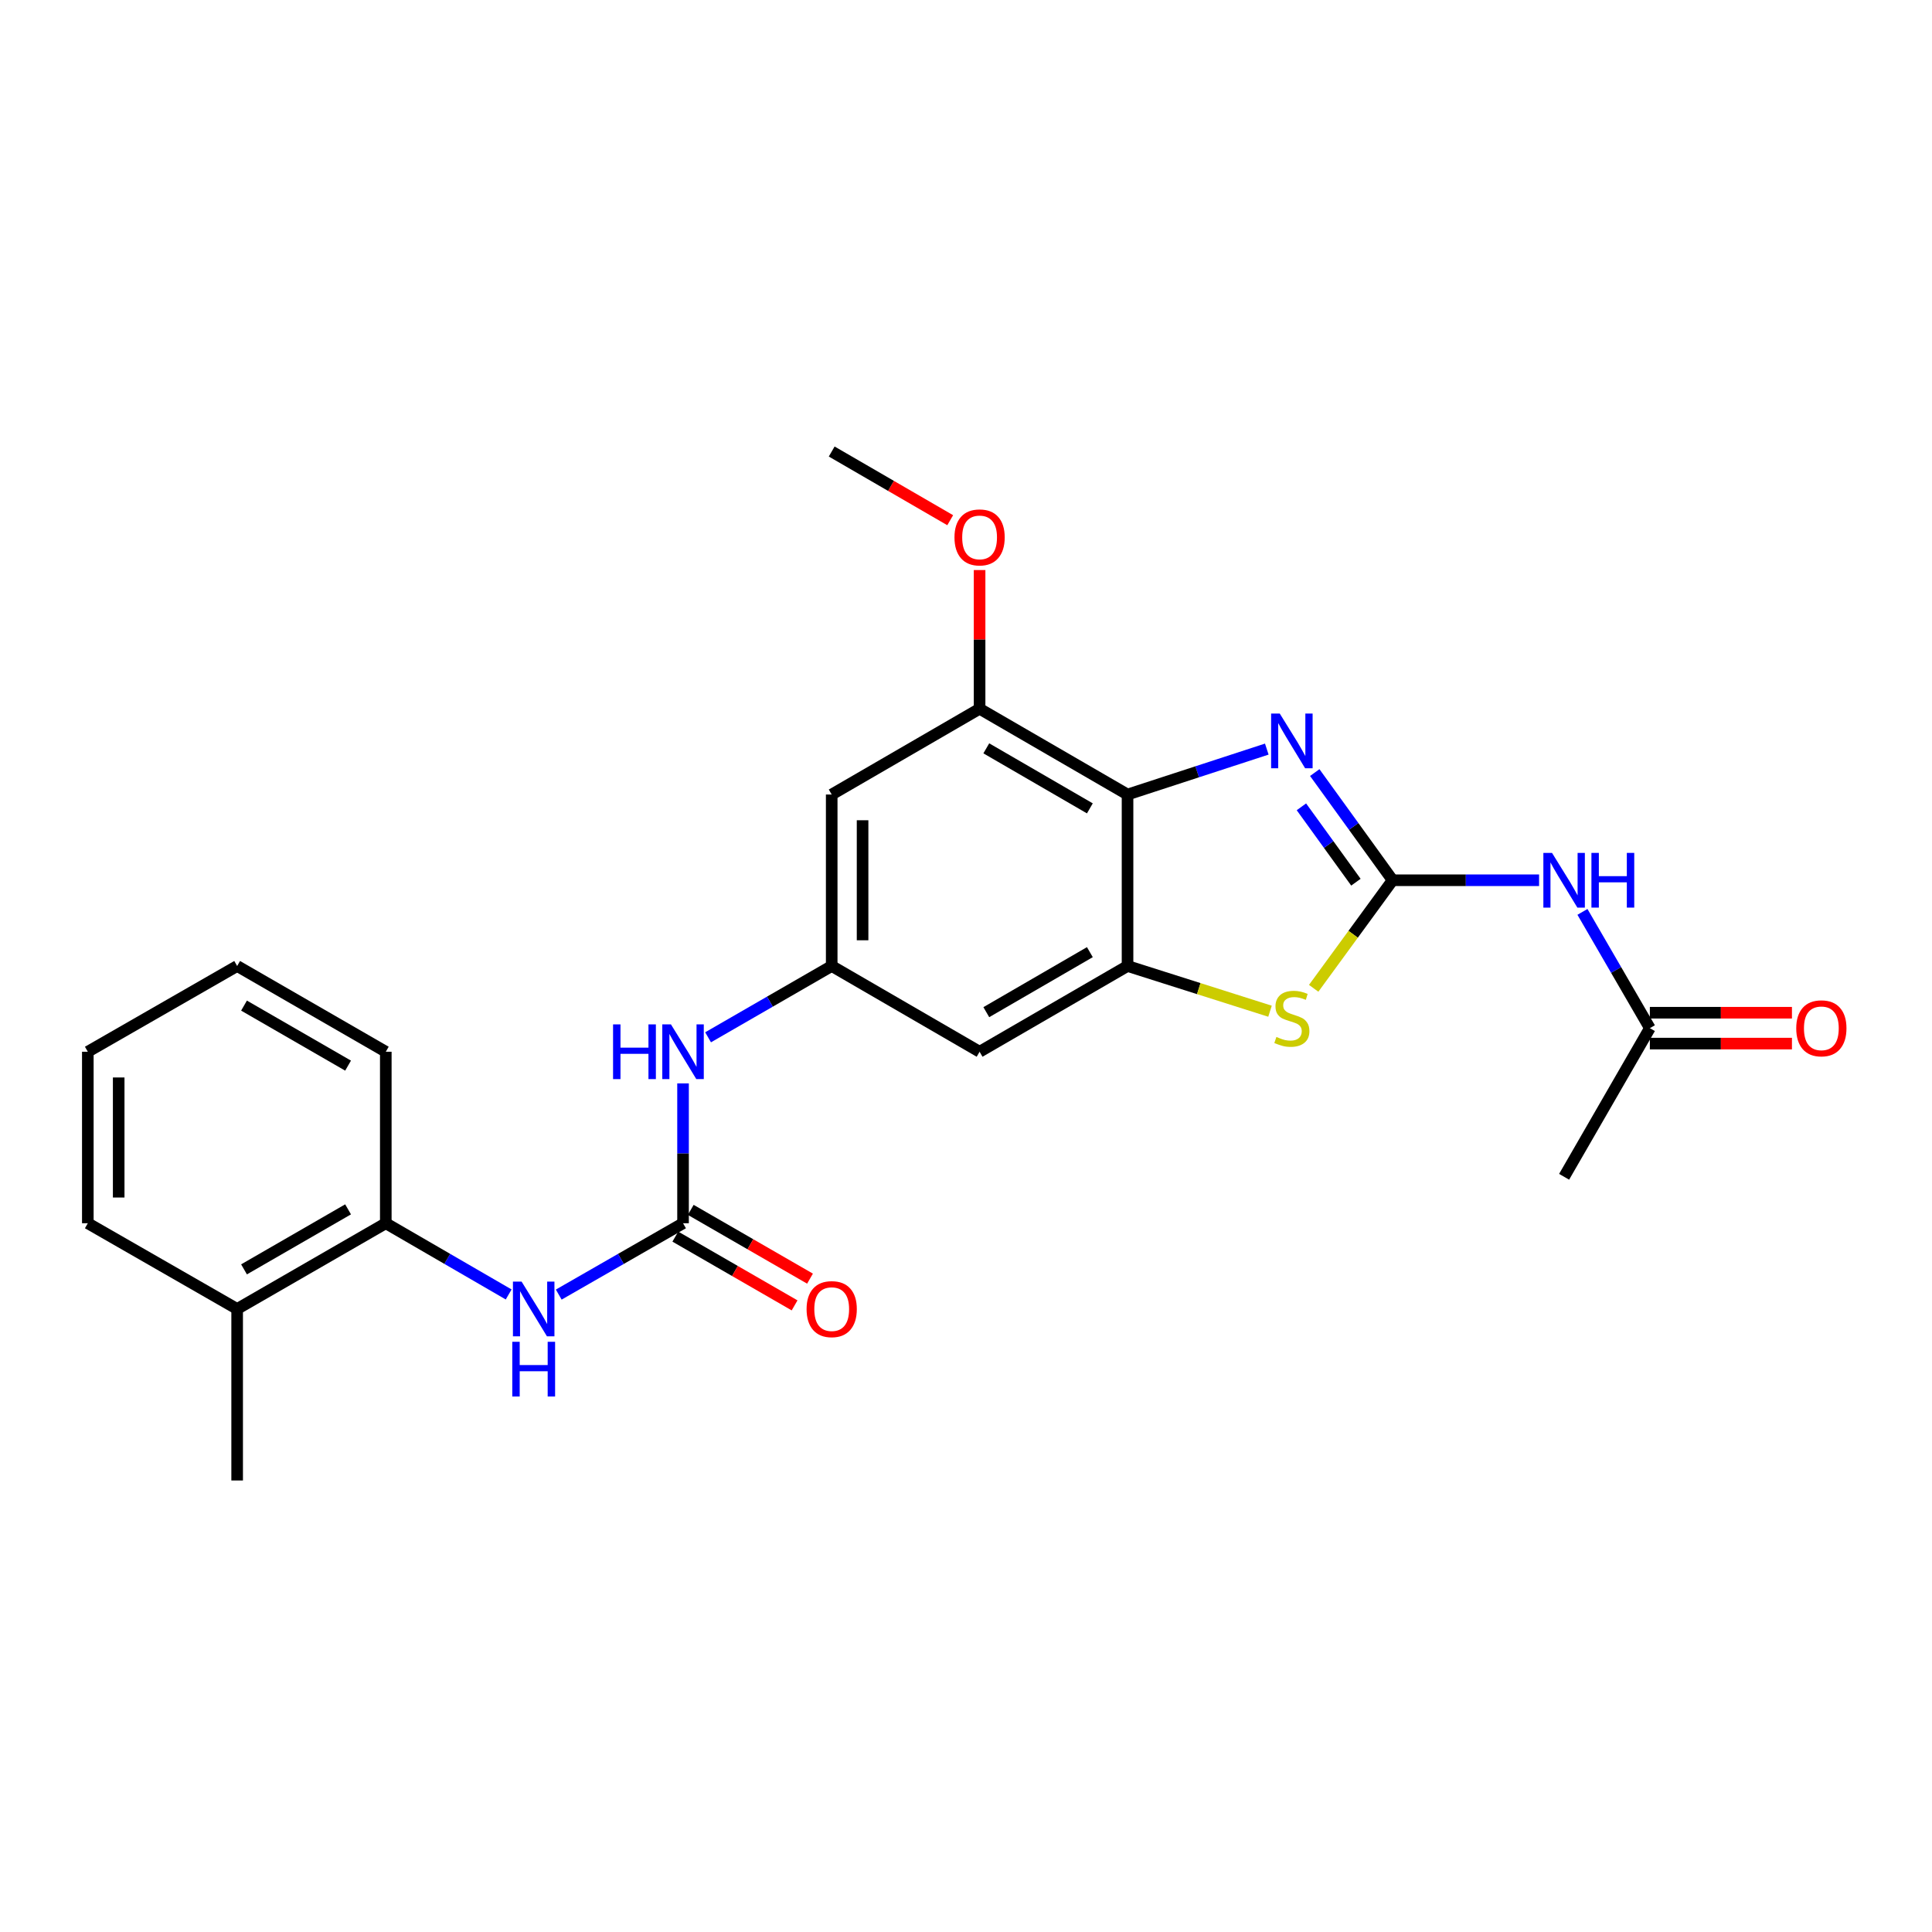<?xml version='1.0' encoding='iso-8859-1'?>
<svg version='1.1' baseProfile='full'
              xmlns='http://www.w3.org/2000/svg'
                      xmlns:rdkit='http://www.rdkit.org/xml'
                      xmlns:xlink='http://www.w3.org/1999/xlink'
                  xml:space='preserve'
width='1000px' height='1000px' viewBox='0 0 1000 1000'>
<!-- END OF HEADER -->
<rect style='opacity:1.0;fill:#FFFFFF;stroke:none' width='1000' height='1000' x='0' y='0'> </rect>
<path class='bond-0' d='M 720.817,455.617 L 700.665,427.751' style='fill:none;fill-rule:evenodd;stroke:#000000;stroke-width:6px;stroke-linecap:butt;stroke-linejoin:miter;stroke-opacity:1' />
<path class='bond-0' d='M 700.665,427.751 L 680.514,399.884' style='fill:none;fill-rule:evenodd;stroke:#0000FF;stroke-width:6px;stroke-linecap:butt;stroke-linejoin:miter;stroke-opacity:1' />
<path class='bond-0' d='M 701.821,456.622 L 687.716,437.115' style='fill:none;fill-rule:evenodd;stroke:#000000;stroke-width:6px;stroke-linecap:butt;stroke-linejoin:miter;stroke-opacity:1' />
<path class='bond-0' d='M 687.716,437.115 L 673.61,417.609' style='fill:none;fill-rule:evenodd;stroke:#0000FF;stroke-width:6px;stroke-linecap:butt;stroke-linejoin:miter;stroke-opacity:1' />
<path class='bond-3' d='M 720.817,455.617 L 700.386,483.582' style='fill:none;fill-rule:evenodd;stroke:#000000;stroke-width:6px;stroke-linecap:butt;stroke-linejoin:miter;stroke-opacity:1' />
<path class='bond-3' d='M 700.386,483.582 L 679.956,511.546' style='fill:none;fill-rule:evenodd;stroke:#CCCC00;stroke-width:6px;stroke-linecap:butt;stroke-linejoin:miter;stroke-opacity:1' />
<path class='bond-4' d='M 720.817,455.617 L 758.72,455.617' style='fill:none;fill-rule:evenodd;stroke:#000000;stroke-width:6px;stroke-linecap:butt;stroke-linejoin:miter;stroke-opacity:1' />
<path class='bond-4' d='M 758.72,455.617 L 796.623,455.617' style='fill:none;fill-rule:evenodd;stroke:#0000FF;stroke-width:6px;stroke-linecap:butt;stroke-linejoin:miter;stroke-opacity:1' />
<path class='bond-1' d='M 655.689,387.732 L 619.65,399.488' style='fill:none;fill-rule:evenodd;stroke:#0000FF;stroke-width:6px;stroke-linecap:butt;stroke-linejoin:miter;stroke-opacity:1' />
<path class='bond-1' d='M 619.65,399.488 L 583.612,411.244' style='fill:none;fill-rule:evenodd;stroke:#000000;stroke-width:6px;stroke-linecap:butt;stroke-linejoin:miter;stroke-opacity:1' />
<path class='bond-6' d='M 583.612,411.244 L 507.036,366.852' style='fill:none;fill-rule:evenodd;stroke:#000000;stroke-width:6px;stroke-linecap:butt;stroke-linejoin:miter;stroke-opacity:1' />
<path class='bond-6' d='M 564.11,418.411 L 510.508,387.337' style='fill:none;fill-rule:evenodd;stroke:#000000;stroke-width:6px;stroke-linecap:butt;stroke-linejoin:miter;stroke-opacity:1' />
<path class='bond-25' d='M 583.612,411.244 L 583.612,500' style='fill:none;fill-rule:evenodd;stroke:#000000;stroke-width:6px;stroke-linecap:butt;stroke-linejoin:miter;stroke-opacity:1' />
<path class='bond-2' d='M 583.612,500 L 620.483,511.704' style='fill:none;fill-rule:evenodd;stroke:#000000;stroke-width:6px;stroke-linecap:butt;stroke-linejoin:miter;stroke-opacity:1' />
<path class='bond-2' d='M 620.483,511.704 L 657.355,523.408' style='fill:none;fill-rule:evenodd;stroke:#CCCC00;stroke-width:6px;stroke-linecap:butt;stroke-linejoin:miter;stroke-opacity:1' />
<path class='bond-9' d='M 583.612,500 L 507.036,544.383' style='fill:none;fill-rule:evenodd;stroke:#000000;stroke-width:6px;stroke-linecap:butt;stroke-linejoin:miter;stroke-opacity:1' />
<path class='bond-9' d='M 564.112,492.831 L 510.509,523.899' style='fill:none;fill-rule:evenodd;stroke:#000000;stroke-width:6px;stroke-linecap:butt;stroke-linejoin:miter;stroke-opacity:1' />
<path class='bond-12' d='M 819.073,471.99 L 836.519,502.082' style='fill:none;fill-rule:evenodd;stroke:#0000FF;stroke-width:6px;stroke-linecap:butt;stroke-linejoin:miter;stroke-opacity:1' />
<path class='bond-12' d='M 836.519,502.082 L 853.964,532.175' style='fill:none;fill-rule:evenodd;stroke:#000000;stroke-width:6px;stroke-linecap:butt;stroke-linejoin:miter;stroke-opacity:1' />
<path class='bond-5' d='M 353.54,633.148 L 353.54,596.955' style='fill:none;fill-rule:evenodd;stroke:#000000;stroke-width:6px;stroke-linecap:butt;stroke-linejoin:miter;stroke-opacity:1' />
<path class='bond-5' d='M 353.54,596.955 L 353.54,560.762' style='fill:none;fill-rule:evenodd;stroke:#0000FF;stroke-width:6px;stroke-linecap:butt;stroke-linejoin:miter;stroke-opacity:1' />
<path class='bond-7' d='M 353.54,633.148 L 321.372,651.612' style='fill:none;fill-rule:evenodd;stroke:#000000;stroke-width:6px;stroke-linecap:butt;stroke-linejoin:miter;stroke-opacity:1' />
<path class='bond-7' d='M 321.372,651.612 L 289.205,670.077' style='fill:none;fill-rule:evenodd;stroke:#0000FF;stroke-width:6px;stroke-linecap:butt;stroke-linejoin:miter;stroke-opacity:1' />
<path class='bond-14' d='M 349.548,640.07 L 380.412,657.868' style='fill:none;fill-rule:evenodd;stroke:#000000;stroke-width:6px;stroke-linecap:butt;stroke-linejoin:miter;stroke-opacity:1' />
<path class='bond-14' d='M 380.412,657.868 L 411.276,675.666' style='fill:none;fill-rule:evenodd;stroke:#FF0000;stroke-width:6px;stroke-linecap:butt;stroke-linejoin:miter;stroke-opacity:1' />
<path class='bond-14' d='M 357.532,626.226 L 388.395,644.024' style='fill:none;fill-rule:evenodd;stroke:#000000;stroke-width:6px;stroke-linecap:butt;stroke-linejoin:miter;stroke-opacity:1' />
<path class='bond-14' d='M 388.395,644.024 L 419.259,661.822' style='fill:none;fill-rule:evenodd;stroke:#FF0000;stroke-width:6px;stroke-linecap:butt;stroke-linejoin:miter;stroke-opacity:1' />
<path class='bond-10' d='M 507.036,366.852 L 430.488,411.244' style='fill:none;fill-rule:evenodd;stroke:#000000;stroke-width:6px;stroke-linecap:butt;stroke-linejoin:miter;stroke-opacity:1' />
<path class='bond-17' d='M 507.036,366.852 L 507.036,330.955' style='fill:none;fill-rule:evenodd;stroke:#000000;stroke-width:6px;stroke-linecap:butt;stroke-linejoin:miter;stroke-opacity:1' />
<path class='bond-17' d='M 507.036,330.955 L 507.036,295.058' style='fill:none;fill-rule:evenodd;stroke:#FF0000;stroke-width:6px;stroke-linecap:butt;stroke-linejoin:miter;stroke-opacity:1' />
<path class='bond-13' d='M 263.285,670.013 L 231.486,651.58' style='fill:none;fill-rule:evenodd;stroke:#0000FF;stroke-width:6px;stroke-linecap:butt;stroke-linejoin:miter;stroke-opacity:1' />
<path class='bond-13' d='M 231.486,651.58 L 199.688,633.148' style='fill:none;fill-rule:evenodd;stroke:#000000;stroke-width:6px;stroke-linecap:butt;stroke-linejoin:miter;stroke-opacity:1' />
<path class='bond-8' d='M 430.488,500 L 507.036,544.383' style='fill:none;fill-rule:evenodd;stroke:#000000;stroke-width:6px;stroke-linecap:butt;stroke-linejoin:miter;stroke-opacity:1' />
<path class='bond-11' d='M 430.488,500 L 398.494,518.453' style='fill:none;fill-rule:evenodd;stroke:#000000;stroke-width:6px;stroke-linecap:butt;stroke-linejoin:miter;stroke-opacity:1' />
<path class='bond-11' d='M 398.494,518.453 L 366.501,536.907' style='fill:none;fill-rule:evenodd;stroke:#0000FF;stroke-width:6px;stroke-linecap:butt;stroke-linejoin:miter;stroke-opacity:1' />
<path class='bond-26' d='M 430.488,500 L 430.488,411.244' style='fill:none;fill-rule:evenodd;stroke:#000000;stroke-width:6px;stroke-linecap:butt;stroke-linejoin:miter;stroke-opacity:1' />
<path class='bond-26' d='M 446.469,486.687 L 446.469,424.557' style='fill:none;fill-rule:evenodd;stroke:#000000;stroke-width:6px;stroke-linecap:butt;stroke-linejoin:miter;stroke-opacity:1' />
<path class='bond-15' d='M 853.964,540.165 L 890.737,540.165' style='fill:none;fill-rule:evenodd;stroke:#000000;stroke-width:6px;stroke-linecap:butt;stroke-linejoin:miter;stroke-opacity:1' />
<path class='bond-15' d='M 890.737,540.165 L 927.51,540.165' style='fill:none;fill-rule:evenodd;stroke:#FF0000;stroke-width:6px;stroke-linecap:butt;stroke-linejoin:miter;stroke-opacity:1' />
<path class='bond-15' d='M 853.964,524.184 L 890.737,524.184' style='fill:none;fill-rule:evenodd;stroke:#000000;stroke-width:6px;stroke-linecap:butt;stroke-linejoin:miter;stroke-opacity:1' />
<path class='bond-15' d='M 890.737,524.184 L 927.51,524.184' style='fill:none;fill-rule:evenodd;stroke:#FF0000;stroke-width:6px;stroke-linecap:butt;stroke-linejoin:miter;stroke-opacity:1' />
<path class='bond-18' d='M 853.964,532.175 L 809.582,609.105' style='fill:none;fill-rule:evenodd;stroke:#000000;stroke-width:6px;stroke-linecap:butt;stroke-linejoin:miter;stroke-opacity:1' />
<path class='bond-16' d='M 199.688,633.148 L 122.749,677.521' style='fill:none;fill-rule:evenodd;stroke:#000000;stroke-width:6px;stroke-linecap:butt;stroke-linejoin:miter;stroke-opacity:1' />
<path class='bond-16' d='M 180.163,625.96 L 126.306,657.022' style='fill:none;fill-rule:evenodd;stroke:#000000;stroke-width:6px;stroke-linecap:butt;stroke-linejoin:miter;stroke-opacity:1' />
<path class='bond-19' d='M 199.688,633.148 L 199.688,544.383' style='fill:none;fill-rule:evenodd;stroke:#000000;stroke-width:6px;stroke-linecap:butt;stroke-linejoin:miter;stroke-opacity:1' />
<path class='bond-20' d='M 122.749,677.521 L 122.749,766.295' style='fill:none;fill-rule:evenodd;stroke:#000000;stroke-width:6px;stroke-linecap:butt;stroke-linejoin:miter;stroke-opacity:1' />
<path class='bond-21' d='M 122.749,677.521 L 45.455,633.148' style='fill:none;fill-rule:evenodd;stroke:#000000;stroke-width:6px;stroke-linecap:butt;stroke-linejoin:miter;stroke-opacity:1' />
<path class='bond-22' d='M 491.824,269.26 L 461.156,251.483' style='fill:none;fill-rule:evenodd;stroke:#FF0000;stroke-width:6px;stroke-linecap:butt;stroke-linejoin:miter;stroke-opacity:1' />
<path class='bond-22' d='M 461.156,251.483 L 430.488,233.705' style='fill:none;fill-rule:evenodd;stroke:#000000;stroke-width:6px;stroke-linecap:butt;stroke-linejoin:miter;stroke-opacity:1' />
<path class='bond-23' d='M 199.688,544.383 L 122.749,500' style='fill:none;fill-rule:evenodd;stroke:#000000;stroke-width:6px;stroke-linecap:butt;stroke-linejoin:miter;stroke-opacity:1' />
<path class='bond-23' d='M 180.162,551.568 L 126.304,520.5' style='fill:none;fill-rule:evenodd;stroke:#000000;stroke-width:6px;stroke-linecap:butt;stroke-linejoin:miter;stroke-opacity:1' />
<path class='bond-27' d='M 45.455,633.148 L 45.455,544.383' style='fill:none;fill-rule:evenodd;stroke:#000000;stroke-width:6px;stroke-linecap:butt;stroke-linejoin:miter;stroke-opacity:1' />
<path class='bond-27' d='M 61.435,619.833 L 61.435,557.697' style='fill:none;fill-rule:evenodd;stroke:#000000;stroke-width:6px;stroke-linecap:butt;stroke-linejoin:miter;stroke-opacity:1' />
<path class='bond-24' d='M 122.749,500 L 45.455,544.383' style='fill:none;fill-rule:evenodd;stroke:#000000;stroke-width:6px;stroke-linecap:butt;stroke-linejoin:miter;stroke-opacity:1' />
<path  class='atom-1' d='M 662.406 369.339
L 671.686 384.339
Q 672.606 385.819, 674.086 388.499
Q 675.566 391.179, 675.646 391.339
L 675.646 369.339
L 679.406 369.339
L 679.406 397.659
L 675.526 397.659
L 665.566 381.259
Q 664.406 379.339, 663.166 377.139
Q 661.966 374.939, 661.606 374.259
L 661.606 397.659
L 657.926 397.659
L 657.926 369.339
L 662.406 369.339
' fill='#0000FF'/>
<path  class='atom-4' d='M 660.666 536.719
Q 660.986 536.839, 662.306 537.399
Q 663.626 537.959, 665.066 538.319
Q 666.546 538.639, 667.986 538.639
Q 670.666 538.639, 672.226 537.359
Q 673.786 536.039, 673.786 533.759
Q 673.786 532.199, 672.986 531.239
Q 672.226 530.279, 671.026 529.759
Q 669.826 529.239, 667.826 528.639
Q 665.306 527.879, 663.786 527.159
Q 662.306 526.439, 661.226 524.919
Q 660.186 523.399, 660.186 520.839
Q 660.186 517.279, 662.586 515.079
Q 665.026 512.879, 669.826 512.879
Q 673.106 512.879, 676.826 514.439
L 675.906 517.519
Q 672.506 516.119, 669.946 516.119
Q 667.186 516.119, 665.666 517.279
Q 664.146 518.399, 664.186 520.359
Q 664.186 521.879, 664.946 522.799
Q 665.746 523.719, 666.866 524.239
Q 668.026 524.759, 669.946 525.359
Q 672.506 526.159, 674.026 526.959
Q 675.546 527.759, 676.626 529.399
Q 677.746 530.999, 677.746 533.759
Q 677.746 537.679, 675.106 539.799
Q 672.506 541.879, 668.146 541.879
Q 665.626 541.879, 663.706 541.319
Q 661.826 540.799, 659.586 539.879
L 660.666 536.719
' fill='#CCCC00'/>
<path  class='atom-5' d='M 803.322 441.457
L 812.602 456.457
Q 813.522 457.937, 815.002 460.617
Q 816.482 463.297, 816.562 463.457
L 816.562 441.457
L 820.322 441.457
L 820.322 469.777
L 816.442 469.777
L 806.482 453.377
Q 805.322 451.457, 804.082 449.257
Q 802.882 447.057, 802.522 446.377
L 802.522 469.777
L 798.842 469.777
L 798.842 441.457
L 803.322 441.457
' fill='#0000FF'/>
<path  class='atom-5' d='M 823.722 441.457
L 827.562 441.457
L 827.562 453.497
L 842.042 453.497
L 842.042 441.457
L 845.882 441.457
L 845.882 469.777
L 842.042 469.777
L 842.042 456.697
L 827.562 456.697
L 827.562 469.777
L 823.722 469.777
L 823.722 441.457
' fill='#0000FF'/>
<path  class='atom-8' d='M 269.977 663.361
L 279.257 678.361
Q 280.177 679.841, 281.657 682.521
Q 283.137 685.201, 283.217 685.361
L 283.217 663.361
L 286.977 663.361
L 286.977 691.681
L 283.097 691.681
L 273.137 675.281
Q 271.977 673.361, 270.737 671.161
Q 269.537 668.961, 269.177 668.281
L 269.177 691.681
L 265.497 691.681
L 265.497 663.361
L 269.977 663.361
' fill='#0000FF'/>
<path  class='atom-8' d='M 265.157 694.513
L 268.997 694.513
L 268.997 706.553
L 283.477 706.553
L 283.477 694.513
L 287.317 694.513
L 287.317 722.833
L 283.477 722.833
L 283.477 709.753
L 268.997 709.753
L 268.997 722.833
L 265.157 722.833
L 265.157 694.513
' fill='#0000FF'/>
<path  class='atom-12' d='M 317.32 530.223
L 321.16 530.223
L 321.16 542.263
L 335.64 542.263
L 335.64 530.223
L 339.48 530.223
L 339.48 558.543
L 335.64 558.543
L 335.64 545.463
L 321.16 545.463
L 321.16 558.543
L 317.32 558.543
L 317.32 530.223
' fill='#0000FF'/>
<path  class='atom-12' d='M 347.28 530.223
L 356.56 545.223
Q 357.48 546.703, 358.96 549.383
Q 360.44 552.063, 360.52 552.223
L 360.52 530.223
L 364.28 530.223
L 364.28 558.543
L 360.4 558.543
L 350.44 542.143
Q 349.28 540.223, 348.04 538.023
Q 346.84 535.823, 346.48 535.143
L 346.48 558.543
L 342.8 558.543
L 342.8 530.223
L 347.28 530.223
' fill='#0000FF'/>
<path  class='atom-15' d='M 417.488 677.601
Q 417.488 670.801, 420.848 667.001
Q 424.208 663.201, 430.488 663.201
Q 436.768 663.201, 440.128 667.001
Q 443.488 670.801, 443.488 677.601
Q 443.488 684.481, 440.088 688.401
Q 436.688 692.281, 430.488 692.281
Q 424.248 692.281, 420.848 688.401
Q 417.488 684.521, 417.488 677.601
M 430.488 689.081
Q 434.808 689.081, 437.128 686.201
Q 439.488 683.281, 439.488 677.601
Q 439.488 672.041, 437.128 669.241
Q 434.808 666.401, 430.488 666.401
Q 426.168 666.401, 423.808 669.201
Q 421.488 672.001, 421.488 677.601
Q 421.488 683.321, 423.808 686.201
Q 426.168 689.081, 430.488 689.081
' fill='#FF0000'/>
<path  class='atom-16' d='M 929.729 532.255
Q 929.729 525.455, 933.089 521.655
Q 936.449 517.855, 942.729 517.855
Q 949.009 517.855, 952.369 521.655
Q 955.729 525.455, 955.729 532.255
Q 955.729 539.135, 952.329 543.055
Q 948.929 546.935, 942.729 546.935
Q 936.489 546.935, 933.089 543.055
Q 929.729 539.175, 929.729 532.255
M 942.729 543.735
Q 947.049 543.735, 949.369 540.855
Q 951.729 537.935, 951.729 532.255
Q 951.729 526.695, 949.369 523.895
Q 947.049 521.055, 942.729 521.055
Q 938.409 521.055, 936.049 523.855
Q 933.729 526.655, 933.729 532.255
Q 933.729 537.975, 936.049 540.855
Q 938.409 543.735, 942.729 543.735
' fill='#FF0000'/>
<path  class='atom-18' d='M 494.036 278.158
Q 494.036 271.358, 497.396 267.558
Q 500.756 263.758, 507.036 263.758
Q 513.316 263.758, 516.676 267.558
Q 520.036 271.358, 520.036 278.158
Q 520.036 285.038, 516.636 288.958
Q 513.236 292.838, 507.036 292.838
Q 500.796 292.838, 497.396 288.958
Q 494.036 285.078, 494.036 278.158
M 507.036 289.638
Q 511.356 289.638, 513.676 286.758
Q 516.036 283.838, 516.036 278.158
Q 516.036 272.598, 513.676 269.798
Q 511.356 266.958, 507.036 266.958
Q 502.716 266.958, 500.356 269.758
Q 498.036 272.558, 498.036 278.158
Q 498.036 283.878, 500.356 286.758
Q 502.716 289.638, 507.036 289.638
' fill='#FF0000'/>
</svg>
